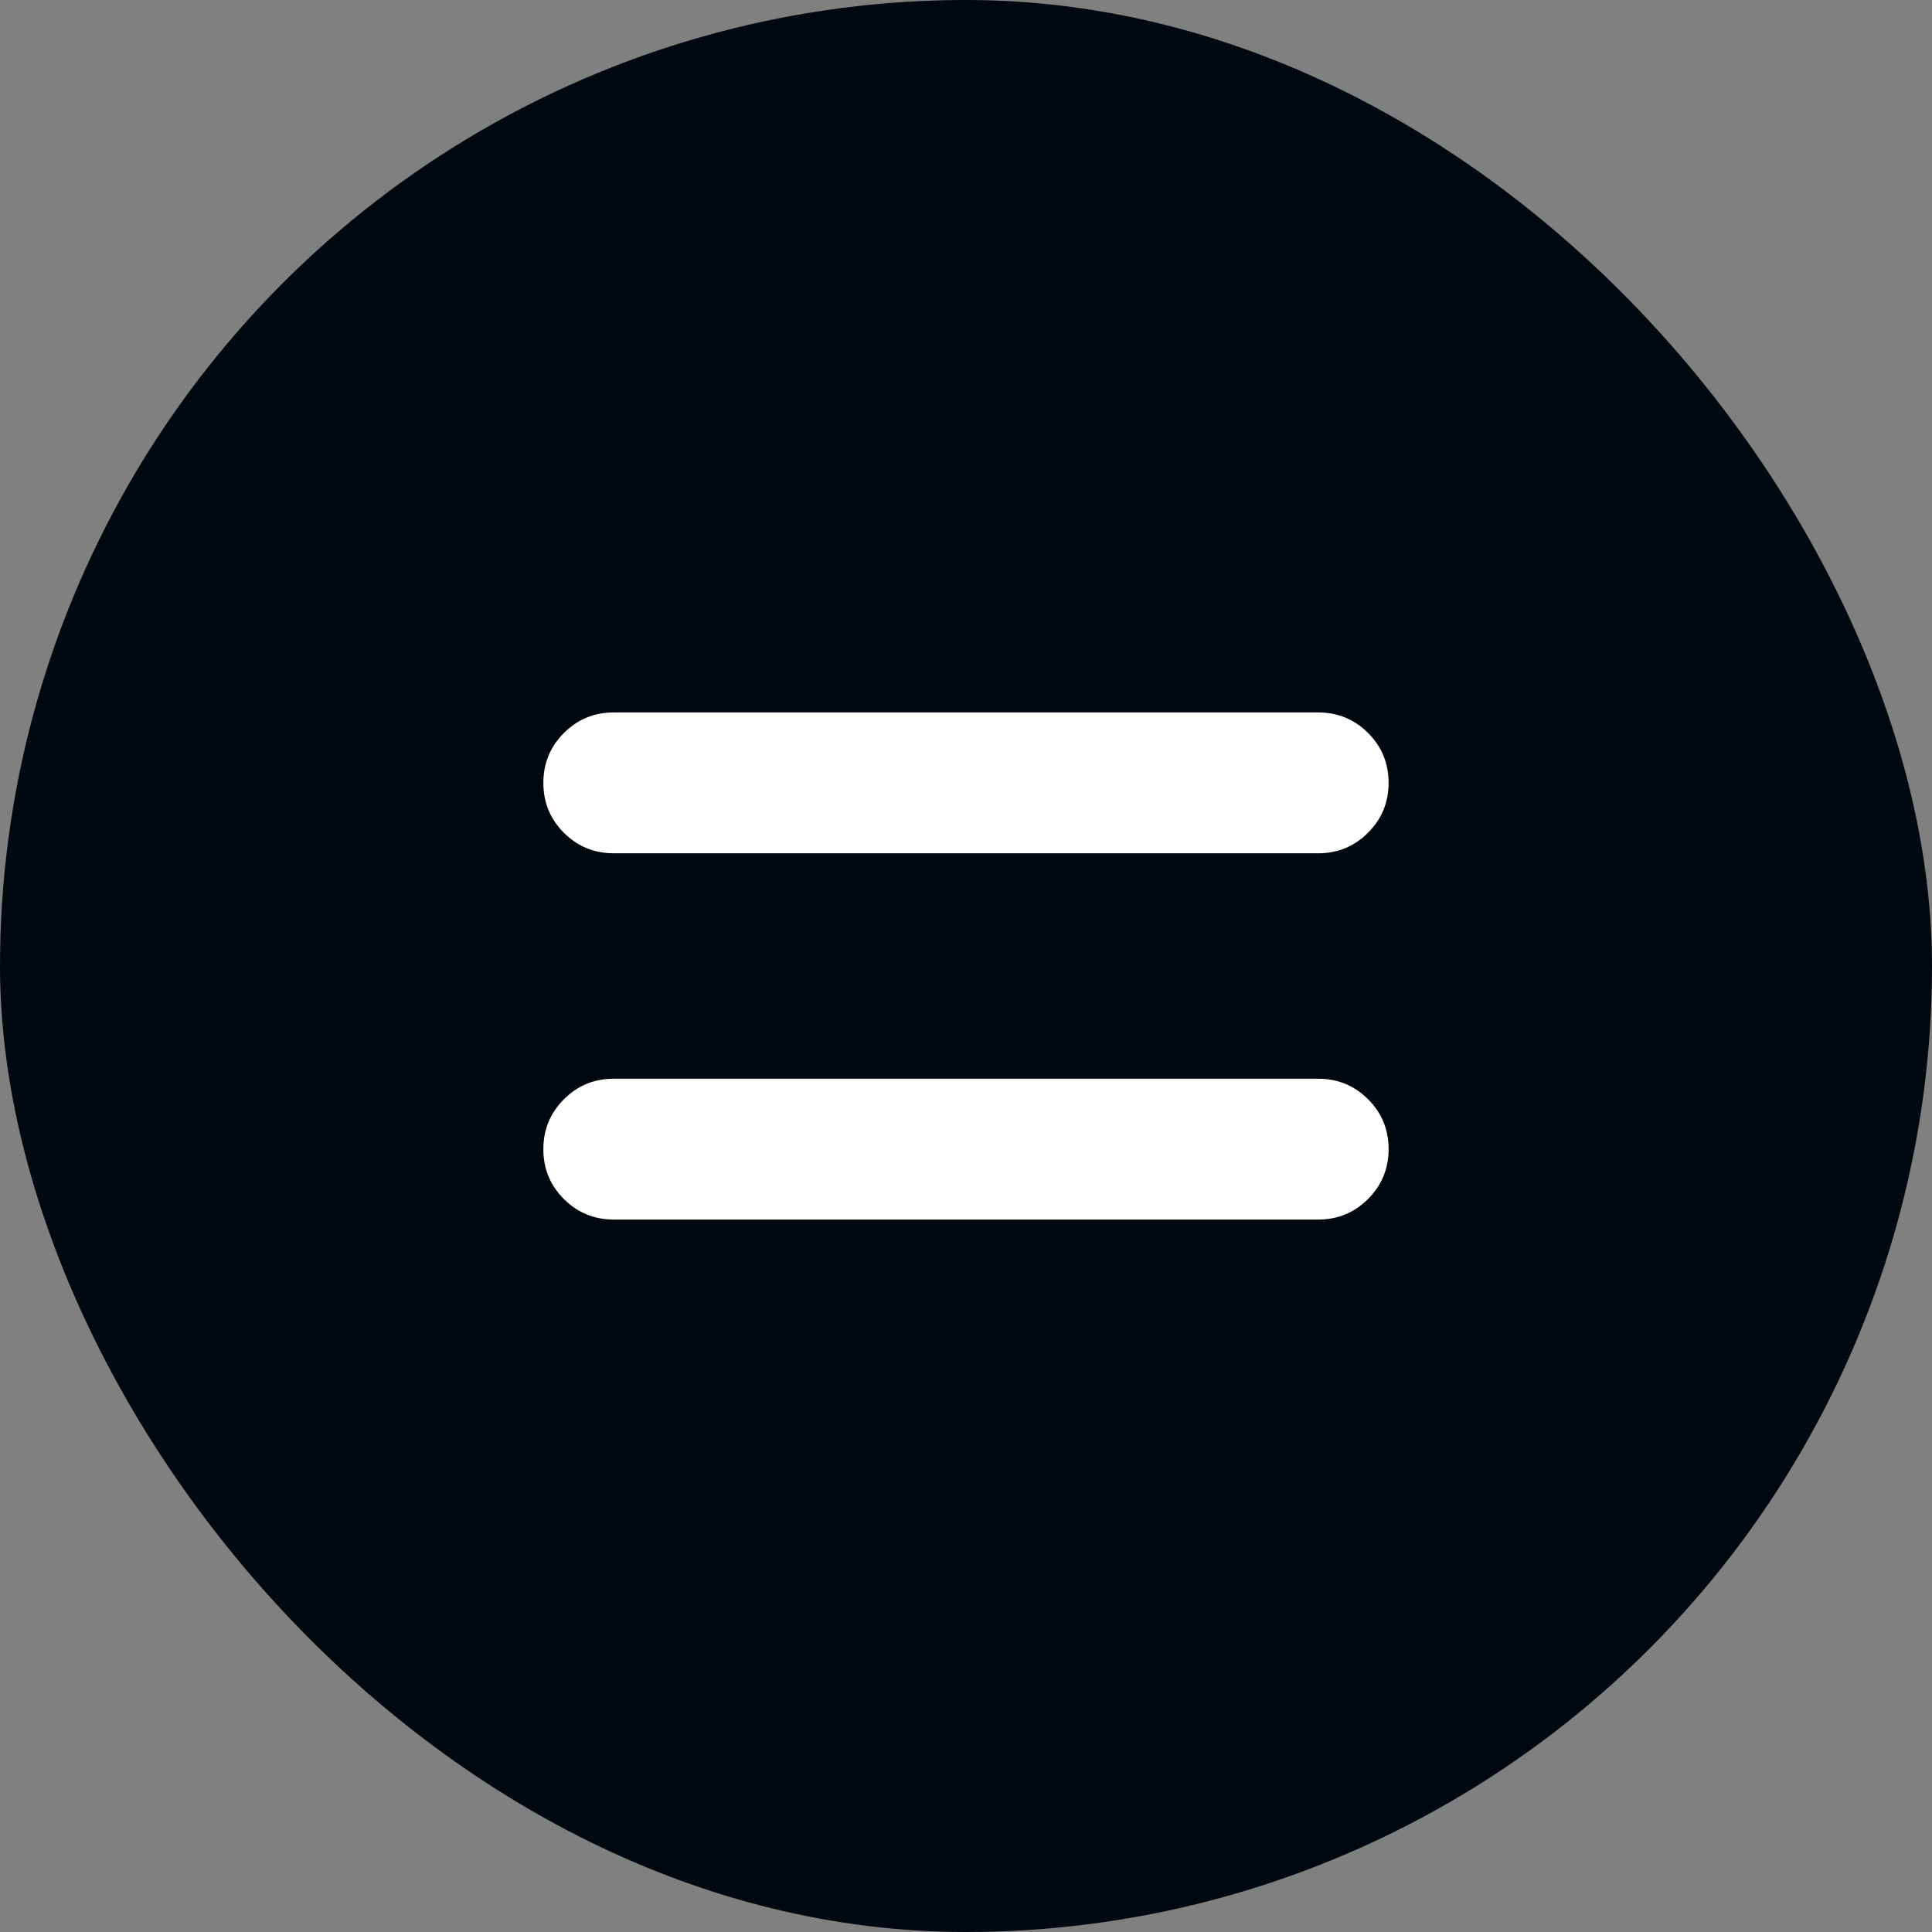 <?xml version="1.0" encoding="utf-8"?>
<svg xmlns="http://www.w3.org/2000/svg" fill="none" height="100%" overflow="visible" preserveAspectRatio="none" style="display: block;" viewBox="0 0 50 50" width="100%">
<rect x="0" y="0" width="50" height="50" fill="#808080" stroke="none"/>
<g id="Symbol/Circle40">
<g clip-path="url(#clip0_0_3060)">
<circle cx="25" cy="25" fill="#01080F" id="Ellipse 2" r="25"/>
<path d="M15.885 31.562C15.378 31.562 14.948 31.385 14.593 31.031C14.239 30.677 14.062 30.247 14.062 29.741C14.062 29.235 14.239 28.805 14.593 28.45C14.948 28.094 15.378 27.917 15.885 27.917H34.114C34.62 27.917 35.05 28.094 35.405 28.448C35.76 28.802 35.937 29.232 35.937 29.738C35.937 30.244 35.76 30.674 35.405 31.029C35.05 31.385 34.62 31.562 34.114 31.562H15.885ZM15.885 22.083C15.378 22.083 14.948 21.906 14.593 21.552C14.239 21.198 14.062 20.768 14.062 20.262C14.062 19.756 14.239 19.326 14.593 18.971C14.948 18.615 15.378 18.438 15.885 18.438H34.114C34.62 18.438 35.05 18.615 35.405 18.969C35.76 19.323 35.937 19.753 35.937 20.259C35.937 20.765 35.76 21.195 35.405 21.55C35.05 21.906 34.62 22.083 34.114 22.083H15.885Z" fill="white" id="equal"/>
</g>
</g>
<defs>
<clipPath id="clip0_0_3060">
<rect fill="white" height="50" rx="25" width="50"/>
</clipPath>
</defs>
</svg>
